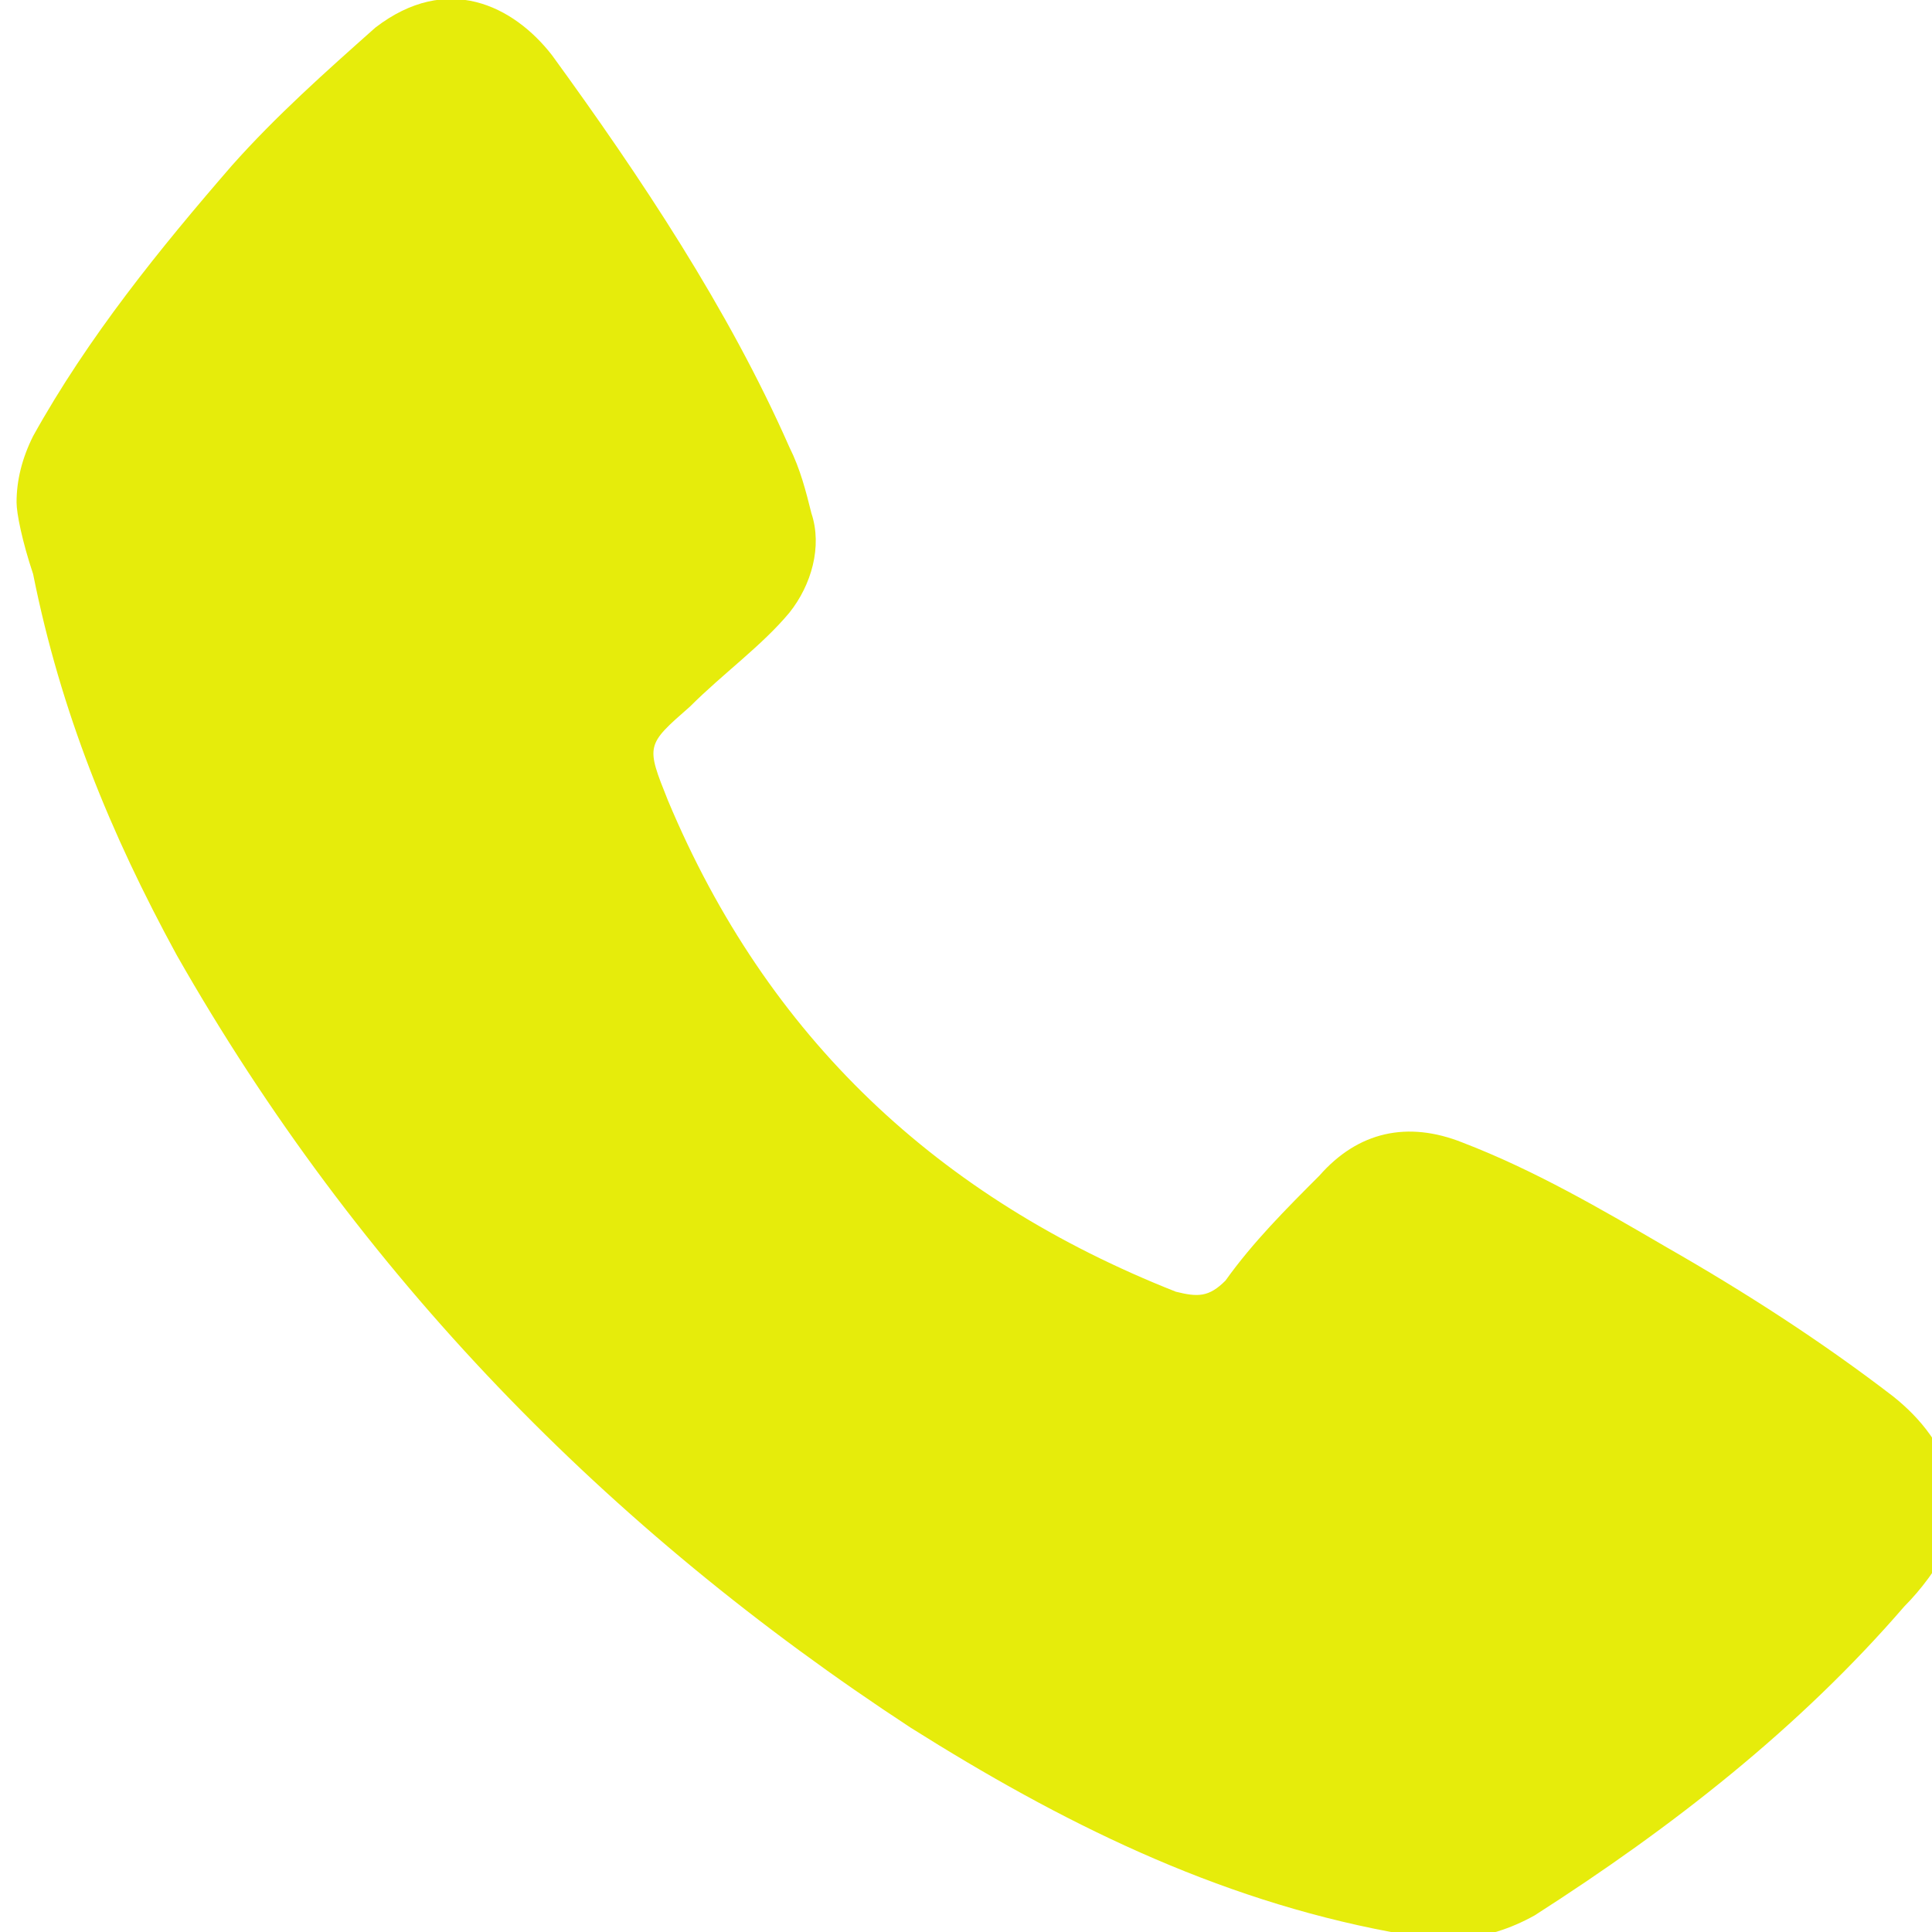<?xml version="1.0" encoding="utf-8"?>
<!-- Generator: Adobe Illustrator 26.0.1, SVG Export Plug-In . SVG Version: 6.00 Build 0)  -->
<svg version="1.2" baseProfile="tiny" id="Capa_1" xmlns="http://www.w3.org/2000/svg" xmlns:xlink="http://www.w3.org/1999/xlink"
	 x="0px" y="0px" viewBox="0 0 35 35" overflow="visible" xml:space="preserve">
<g id="Capa_2_00000167356973929747717310000011964916091735630502_">
	<g id="Capa_1-2">
		<path fill="#E6EC0B" d="M0.3,9.1c0-0.4,0.1-0.8,0.3-1.2c1-1.8,2.3-3.4,3.6-4.9C5,2.1,5.9,1.3,6.8,0.5C8.1-0.5,9.3,0.1,10,1
			c1.6,2.2,3.2,4.6,4.3,7.1c0.2,0.4,0.3,0.8,0.4,1.2c0.2,0.6,0,1.3-0.4,1.8c-0.5,0.6-1.2,1.1-1.8,1.7c-0.8,0.7-0.8,0.7-0.4,1.7
			c1.8,4.3,4.9,7.2,9.2,8.9c0.4,0.1,0.6,0.1,0.9-0.2c0.5-0.7,1.1-1.3,1.7-1.9c0.7-0.8,1.6-1,2.6-0.6c1.3,0.5,2.5,1.2,3.7,1.9
			c1.4,0.8,2.8,1.7,4.1,2.7c0.5,0.4,0.9,0.9,1.1,1.6c0.1,0.4,0,0.7-0.1,1.1c-0.2,0.4-0.5,0.8-0.8,1.1c-1.9,2.2-4.2,4-6.7,5.6
			c-0.9,0.5-1.7,0.5-2.6,0.3c-3.2-0.6-6-2-8.7-3.7c-5.5-3.6-10-8.2-13.3-14c-1.2-2.2-2.1-4.4-2.6-6.9C0.4,9.8,0.3,9.3,0.3,9.1z"/>
	</g>
</g>
</svg>
